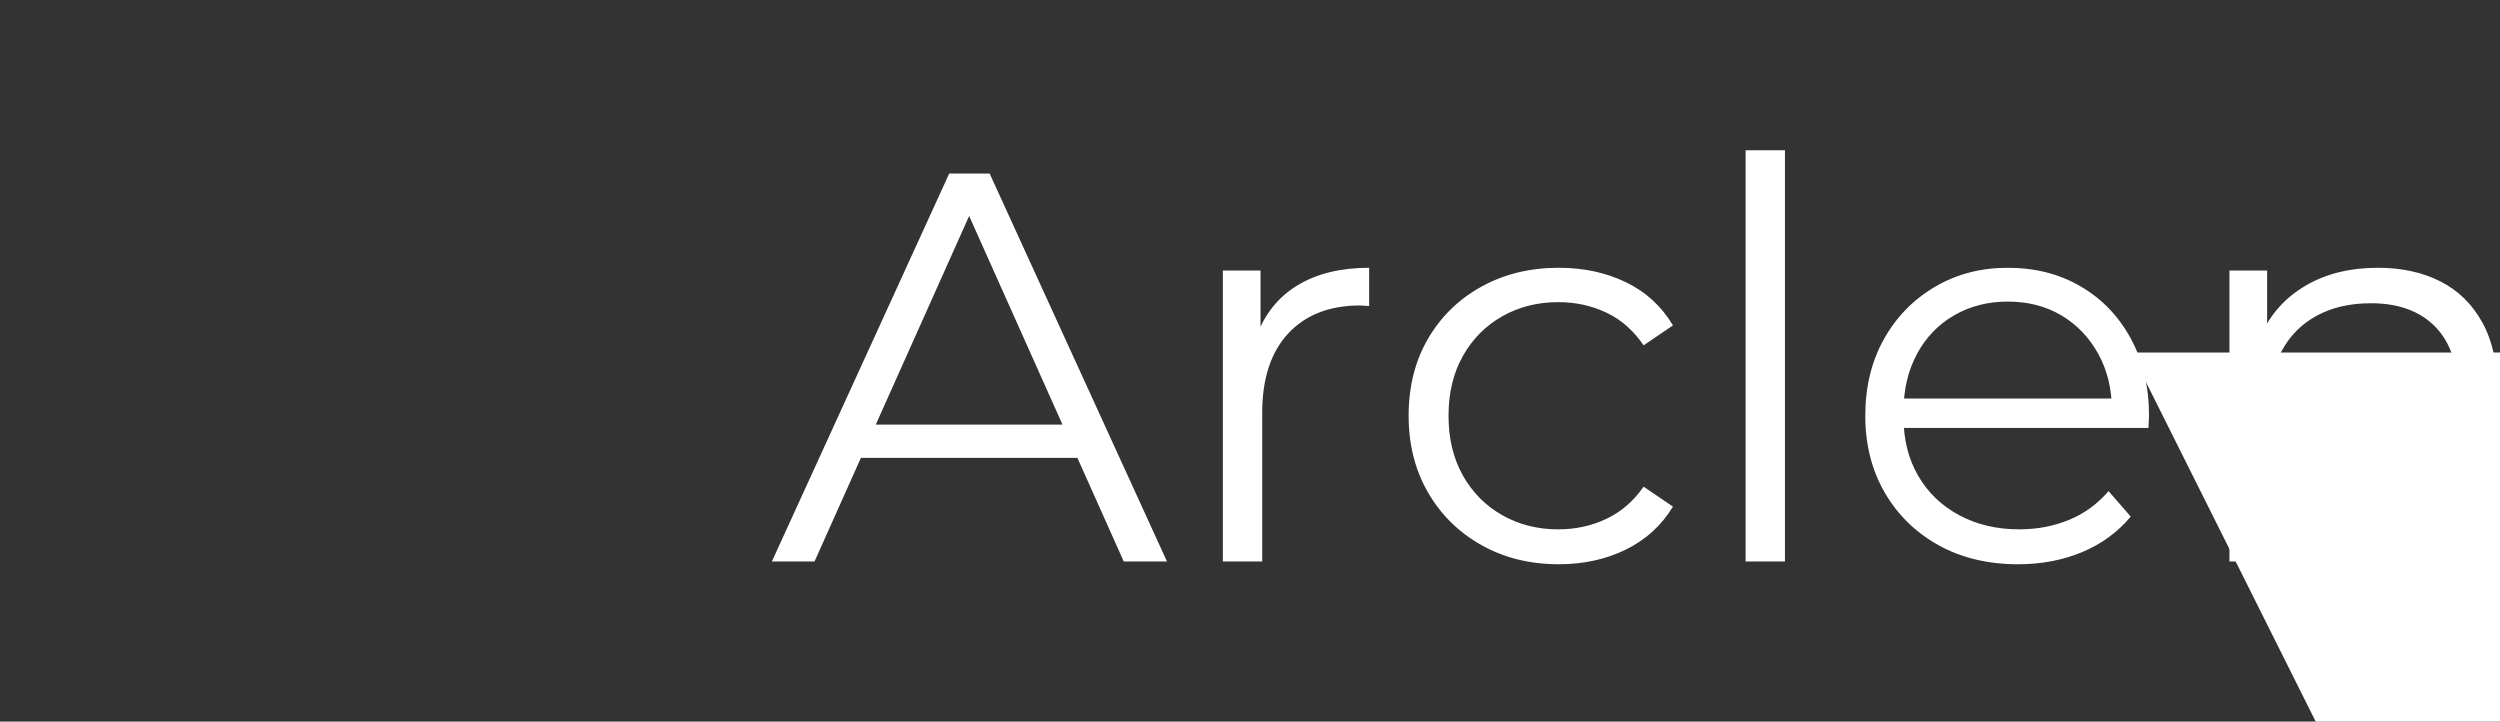 <?xml version="1.0" encoding="utf-8"?>
<svg xmlns="http://www.w3.org/2000/svg" viewBox="-48.868 -49.692 229.175 66.147" xmlns:bx="https://boxy-svg.com">
  <rect x="-48.868" y="-49.692" width="229.175" height="66.147" fill="#333333" stroke="none"/>
  <defs>
    <bx:export>
      <bx:file format="svg"/>
    </bx:export>
  </defs>
  <g>
    <path d="M 16.659 -15.759 L 49.359 49.641 L -16.041 49.641 L 16.659 -15.759 Z" bx:shape="triangle -16.041 -15.759 65.4 65.4 0.5 0 1@c48f338d" style="stroke: rgb(0, 0, 0); stroke-opacity: 0; transform-box: fill-box; transform-origin: 50% 50%; fill: rgb(255, 255, 255);" transform="matrix(-1, 0, 0, -1, -33.318, -33.882)"/>
    <path d="M 21.889 1.779 L 38.145 -33.781 L 41.853 -33.781 L 58.109 1.779 L 54.147 1.779 L 39.211 -31.597 L 40.735 -31.597 L 25.8 1.779 L 21.889 1.779 Z M 28.289 -7.721 L 29.407 -10.769 L 50.083 -10.769 L 51.2 -7.721 L 28.289 -7.721 Z M 63.231 1.779 L 63.231 -24.891 L 66.685 -24.891 L 66.685 -17.627 L 66.33 -18.897 C 67.075 -20.929 68.328 -22.478 70.089 -23.545 C 71.85 -24.612 74.034 -25.145 76.642 -25.145 L 76.642 -21.64 C 76.507 -21.64 76.371 -21.648 76.236 -21.665 C 76.1 -21.682 75.964 -21.691 75.829 -21.691 C 73.018 -21.691 70.817 -20.836 69.225 -19.125 C 67.634 -17.415 66.838 -14.985 66.838 -11.835 L 66.838 1.779 L 63.231 1.779 Z M 94.027 2.033 C 91.386 2.033 89.024 1.449 86.941 0.28 C 84.858 -0.888 83.224 -2.497 82.039 -4.546 C 80.854 -6.595 80.261 -8.94 80.261 -11.581 C 80.261 -14.257 80.854 -16.611 82.039 -18.643 C 83.224 -20.675 84.858 -22.267 86.941 -23.418 C 89.024 -24.569 91.386 -25.145 94.027 -25.145 C 96.296 -25.145 98.345 -24.705 100.174 -23.824 C 102.003 -22.943 103.442 -21.623 104.492 -19.862 L 101.8 -18.033 C 100.885 -19.388 99.751 -20.387 98.396 -21.03 C 97.041 -21.673 95.568 -21.995 93.977 -21.995 C 92.08 -21.995 90.37 -21.563 88.846 -20.7 C 87.322 -19.837 86.12 -18.626 85.239 -17.068 C 84.358 -15.51 83.918 -13.681 83.918 -11.581 C 83.918 -9.482 84.358 -7.653 85.239 -6.095 C 86.12 -4.537 87.322 -3.326 88.846 -2.463 C 90.37 -1.599 92.08 -1.167 93.977 -1.167 C 95.568 -1.167 97.041 -1.489 98.396 -2.133 C 99.751 -2.776 100.885 -3.758 101.8 -5.079 L 104.492 -3.25 C 103.442 -1.523 102.003 -0.21 100.174 0.687 C 98.345 1.584 96.296 2.033 94.027 2.033 Z M 111.152 1.779 L 111.152 -35.915 L 114.759 -35.915 L 114.759 1.779 L 111.152 1.779 Z M 136.144 2.033 C 133.367 2.033 130.928 1.449 128.828 0.28 C 126.729 -0.888 125.086 -2.497 123.901 -4.546 C 122.716 -6.595 122.123 -8.94 122.123 -11.581 C 122.123 -14.223 122.69 -16.56 123.825 -18.592 C 124.959 -20.624 126.517 -22.224 128.498 -23.392 C 130.479 -24.561 132.706 -25.145 135.178 -25.145 C 137.685 -25.145 139.912 -24.578 141.859 -23.443 C 143.806 -22.308 145.339 -20.717 146.456 -18.668 C 147.573 -16.619 148.132 -14.257 148.132 -11.581 C 148.132 -11.412 148.124 -11.234 148.107 -11.048 C 148.09 -10.862 148.082 -10.667 148.082 -10.464 L 124.866 -10.464 L 124.866 -13.156 L 146.151 -13.156 L 144.729 -12.089 C 144.729 -14.02 144.314 -15.739 143.484 -17.246 C 142.655 -18.753 141.529 -19.929 140.106 -20.776 C 138.683 -21.623 137.041 -22.046 135.178 -22.046 C 133.349 -22.046 131.707 -21.623 130.251 -20.776 C 128.794 -19.929 127.66 -18.744 126.847 -17.22 C 126.034 -15.696 125.628 -13.952 125.628 -11.988 L 125.628 -11.429 C 125.628 -9.397 126.077 -7.611 126.974 -6.07 C 127.871 -4.529 129.124 -3.326 130.733 -2.463 C 132.342 -1.599 134.179 -1.167 136.245 -1.167 C 137.871 -1.167 139.387 -1.455 140.792 -2.031 C 142.197 -2.607 143.408 -3.488 144.424 -4.673 L 146.456 -2.336 C 145.271 -0.913 143.789 0.17 142.011 0.915 C 140.233 1.66 138.277 2.033 136.144 2.033 Z M 155.506 1.779 L 155.506 -24.891 L 158.96 -24.891 L 158.96 -17.576 L 158.401 -18.947 C 159.248 -20.878 160.602 -22.393 162.465 -23.494 C 164.328 -24.595 166.546 -25.145 169.12 -25.145 C 171.287 -25.145 173.192 -24.73 174.835 -23.9 C 176.478 -23.071 177.765 -21.809 178.696 -20.116 C 179.627 -18.423 180.093 -16.289 180.093 -13.715 L 180.093 1.779 L 176.486 1.779 L 176.486 -13.359 C 176.486 -16.17 175.783 -18.296 174.378 -19.735 C 172.973 -21.174 171 -21.894 168.46 -21.894 C 166.563 -21.894 164.912 -21.513 163.507 -20.751 C 162.101 -19.989 161.017 -18.888 160.255 -17.449 C 159.493 -16.01 159.112 -14.274 159.112 -12.242 L 159.112 1.779 L 155.506 1.779 Z" style="text-wrap-mode: nowrap; fill: rgb(255, 255, 255);"/>
  </g>
</svg>